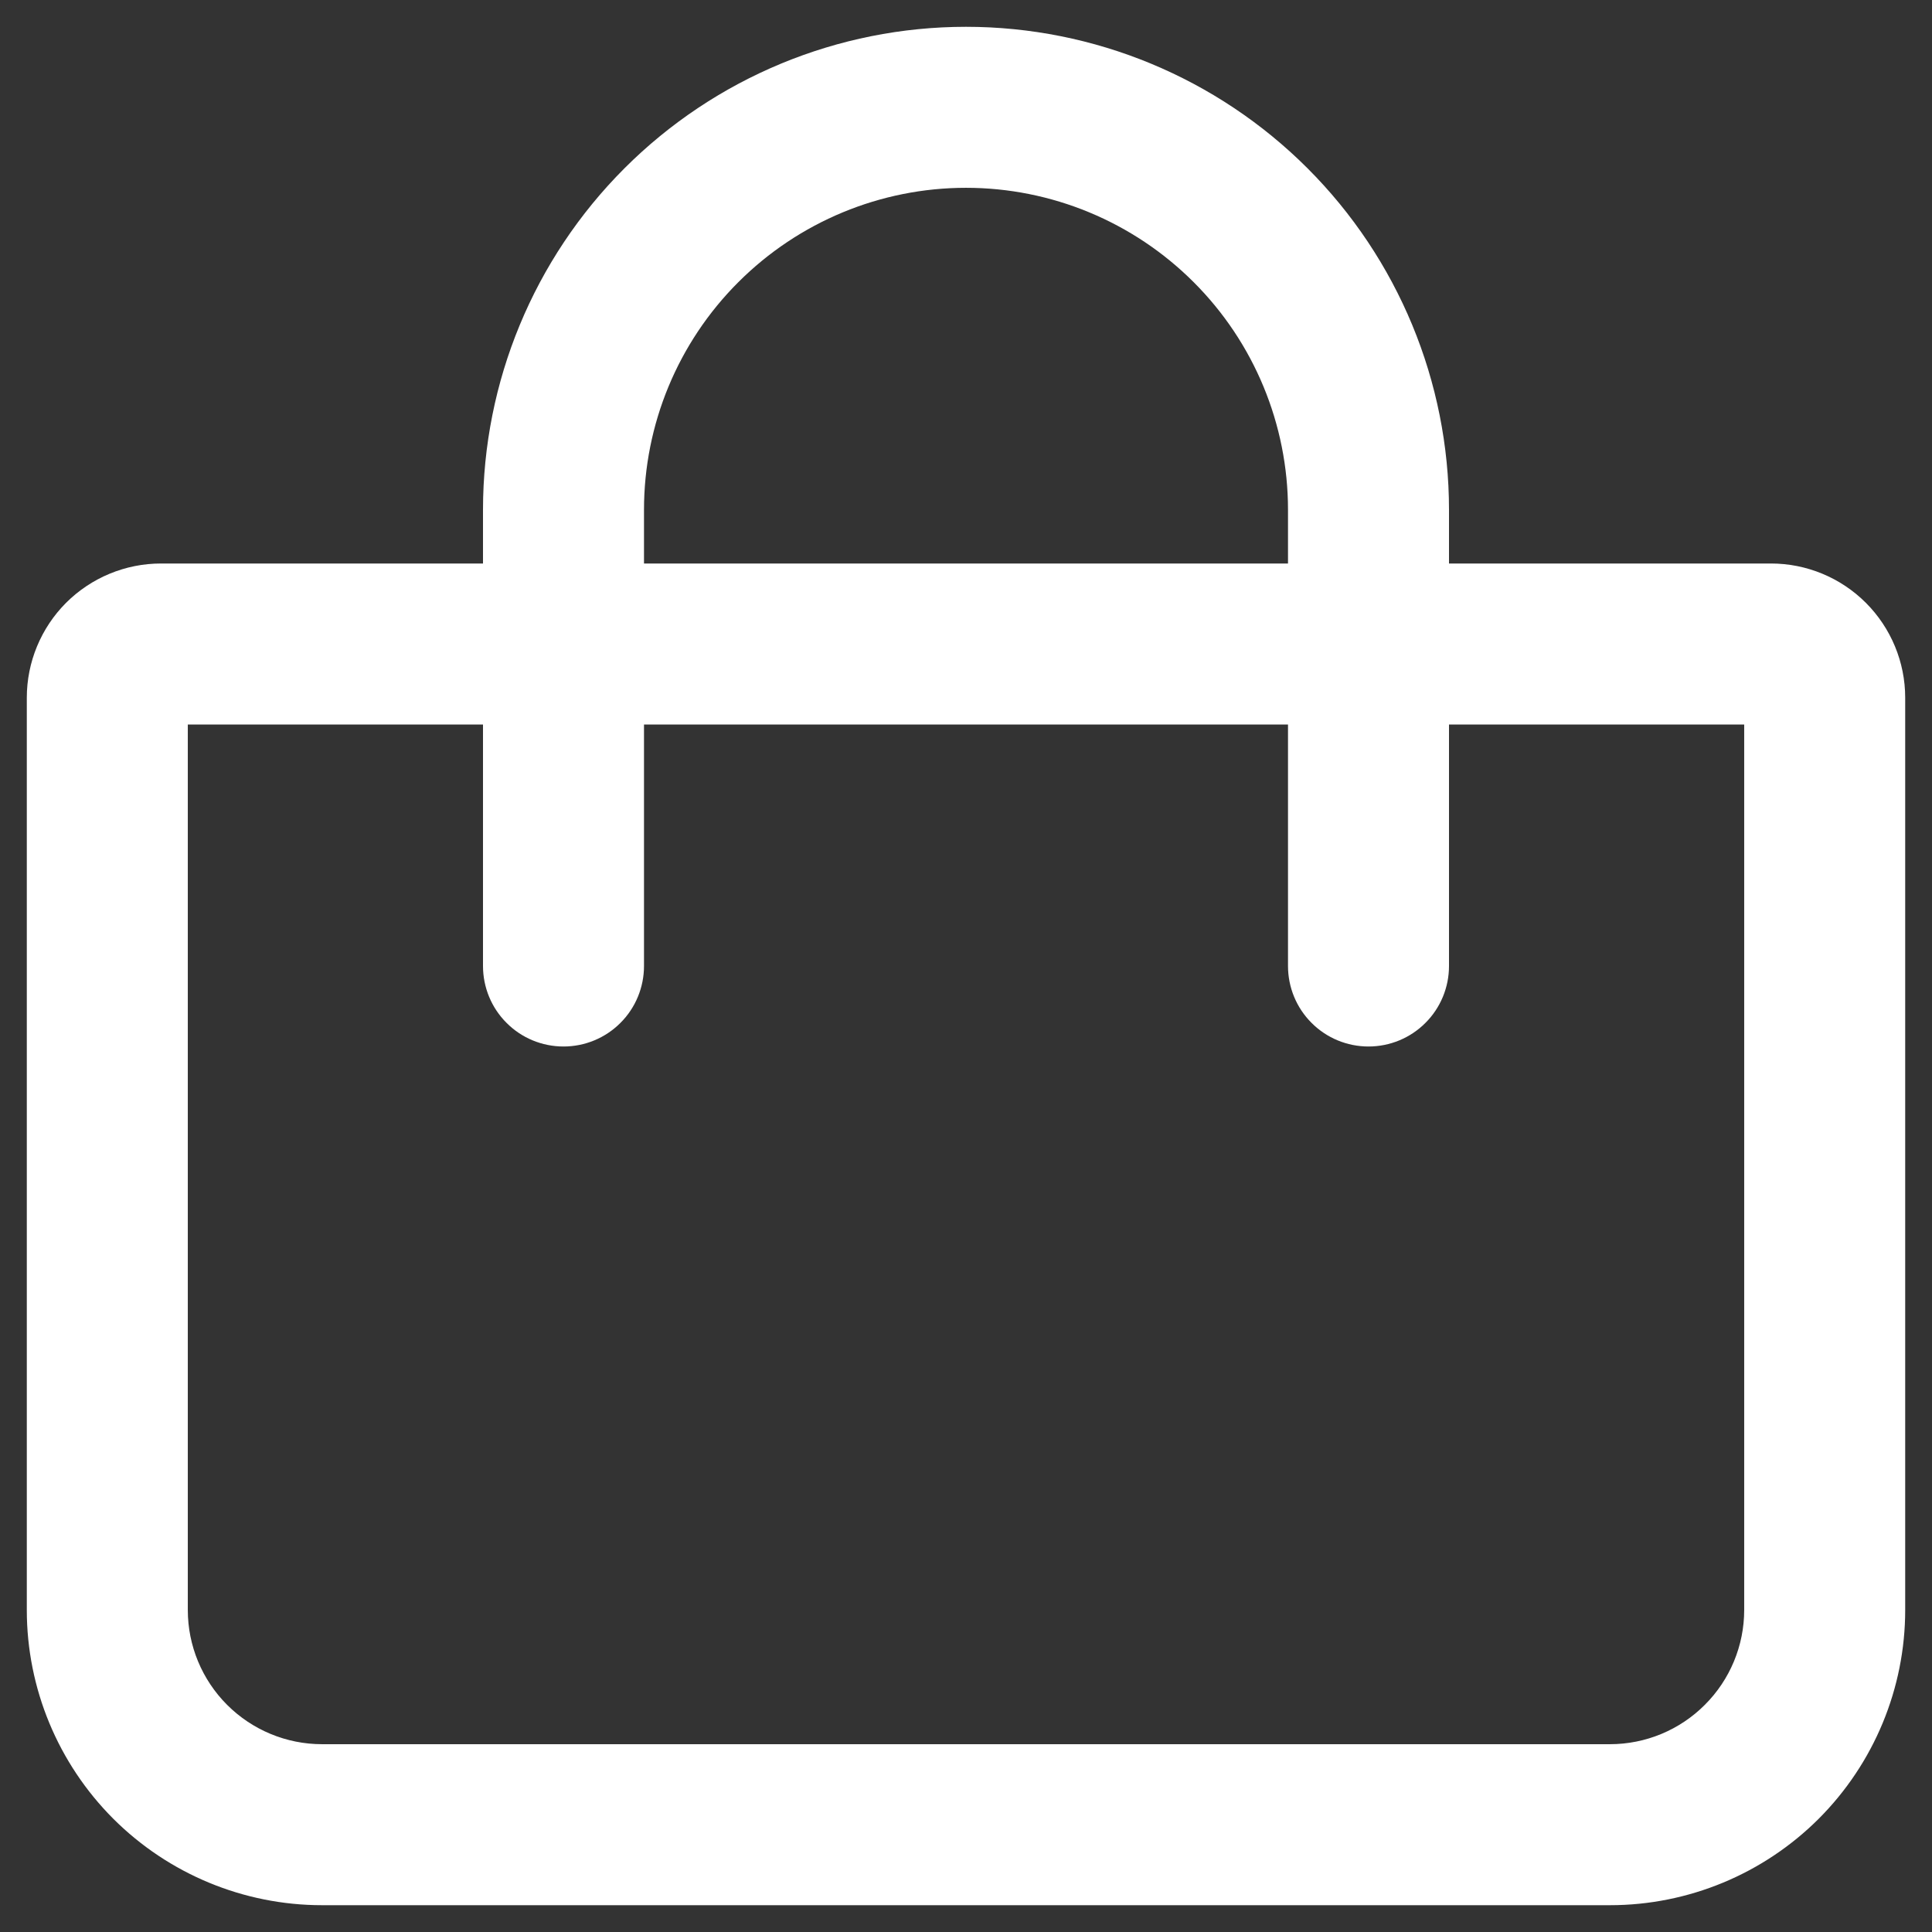 <svg width="24" height="24" viewBox="0 0 24 24" fill="none" xmlns="http://www.w3.org/2000/svg">
<rect x="0" y="0" width="24" height="24" fill="#333333" stroke="none"/>
<path d="M22 7H18V6.333C18 4.742 17.368 3.216 16.243 2.091C15.117 0.965 13.591 0.333 12 0.333C10.409 0.333 8.883 0.965 7.757 2.091C6.632 3.216 6 4.742 6 6.333V7H2C1.558 7 1.134 7.176 0.821 7.488C0.509 7.801 0.333 8.225 0.333 8.667V20C0.333 20.973 0.72 21.905 1.407 22.593C2.095 23.28 3.028 23.667 4 23.667H20C20.972 23.667 21.905 23.28 22.593 22.593C23.28 21.905 23.667 20.973 23.667 20V8.667C23.667 8.225 23.491 7.801 23.178 7.488C22.866 7.176 22.442 7 22 7ZM8 6.333C8 5.272 8.421 4.255 9.172 3.505C9.922 2.755 10.939 2.333 12 2.333C13.061 2.333 14.078 2.755 14.828 3.505C15.579 4.255 16 5.272 16 6.333V7H8V6.333ZM21.667 20C21.667 20.442 21.491 20.866 21.178 21.178C20.866 21.491 20.442 21.667 20 21.667H4C3.558 21.667 3.134 21.491 2.821 21.178C2.509 20.866 2.333 20.442 2.333 20V9H6V12C6 12.265 6.105 12.52 6.293 12.707C6.48 12.895 6.735 13 7 13C7.265 13 7.52 12.895 7.707 12.707C7.895 12.52 8 12.265 8 12V9H16V12C16 12.265 16.105 12.52 16.293 12.707C16.48 12.895 16.735 13 17 13C17.265 13 17.52 12.895 17.707 12.707C17.895 12.52 18 12.265 18 12V9H21.667V20Z" fill="white"/>
</svg>
